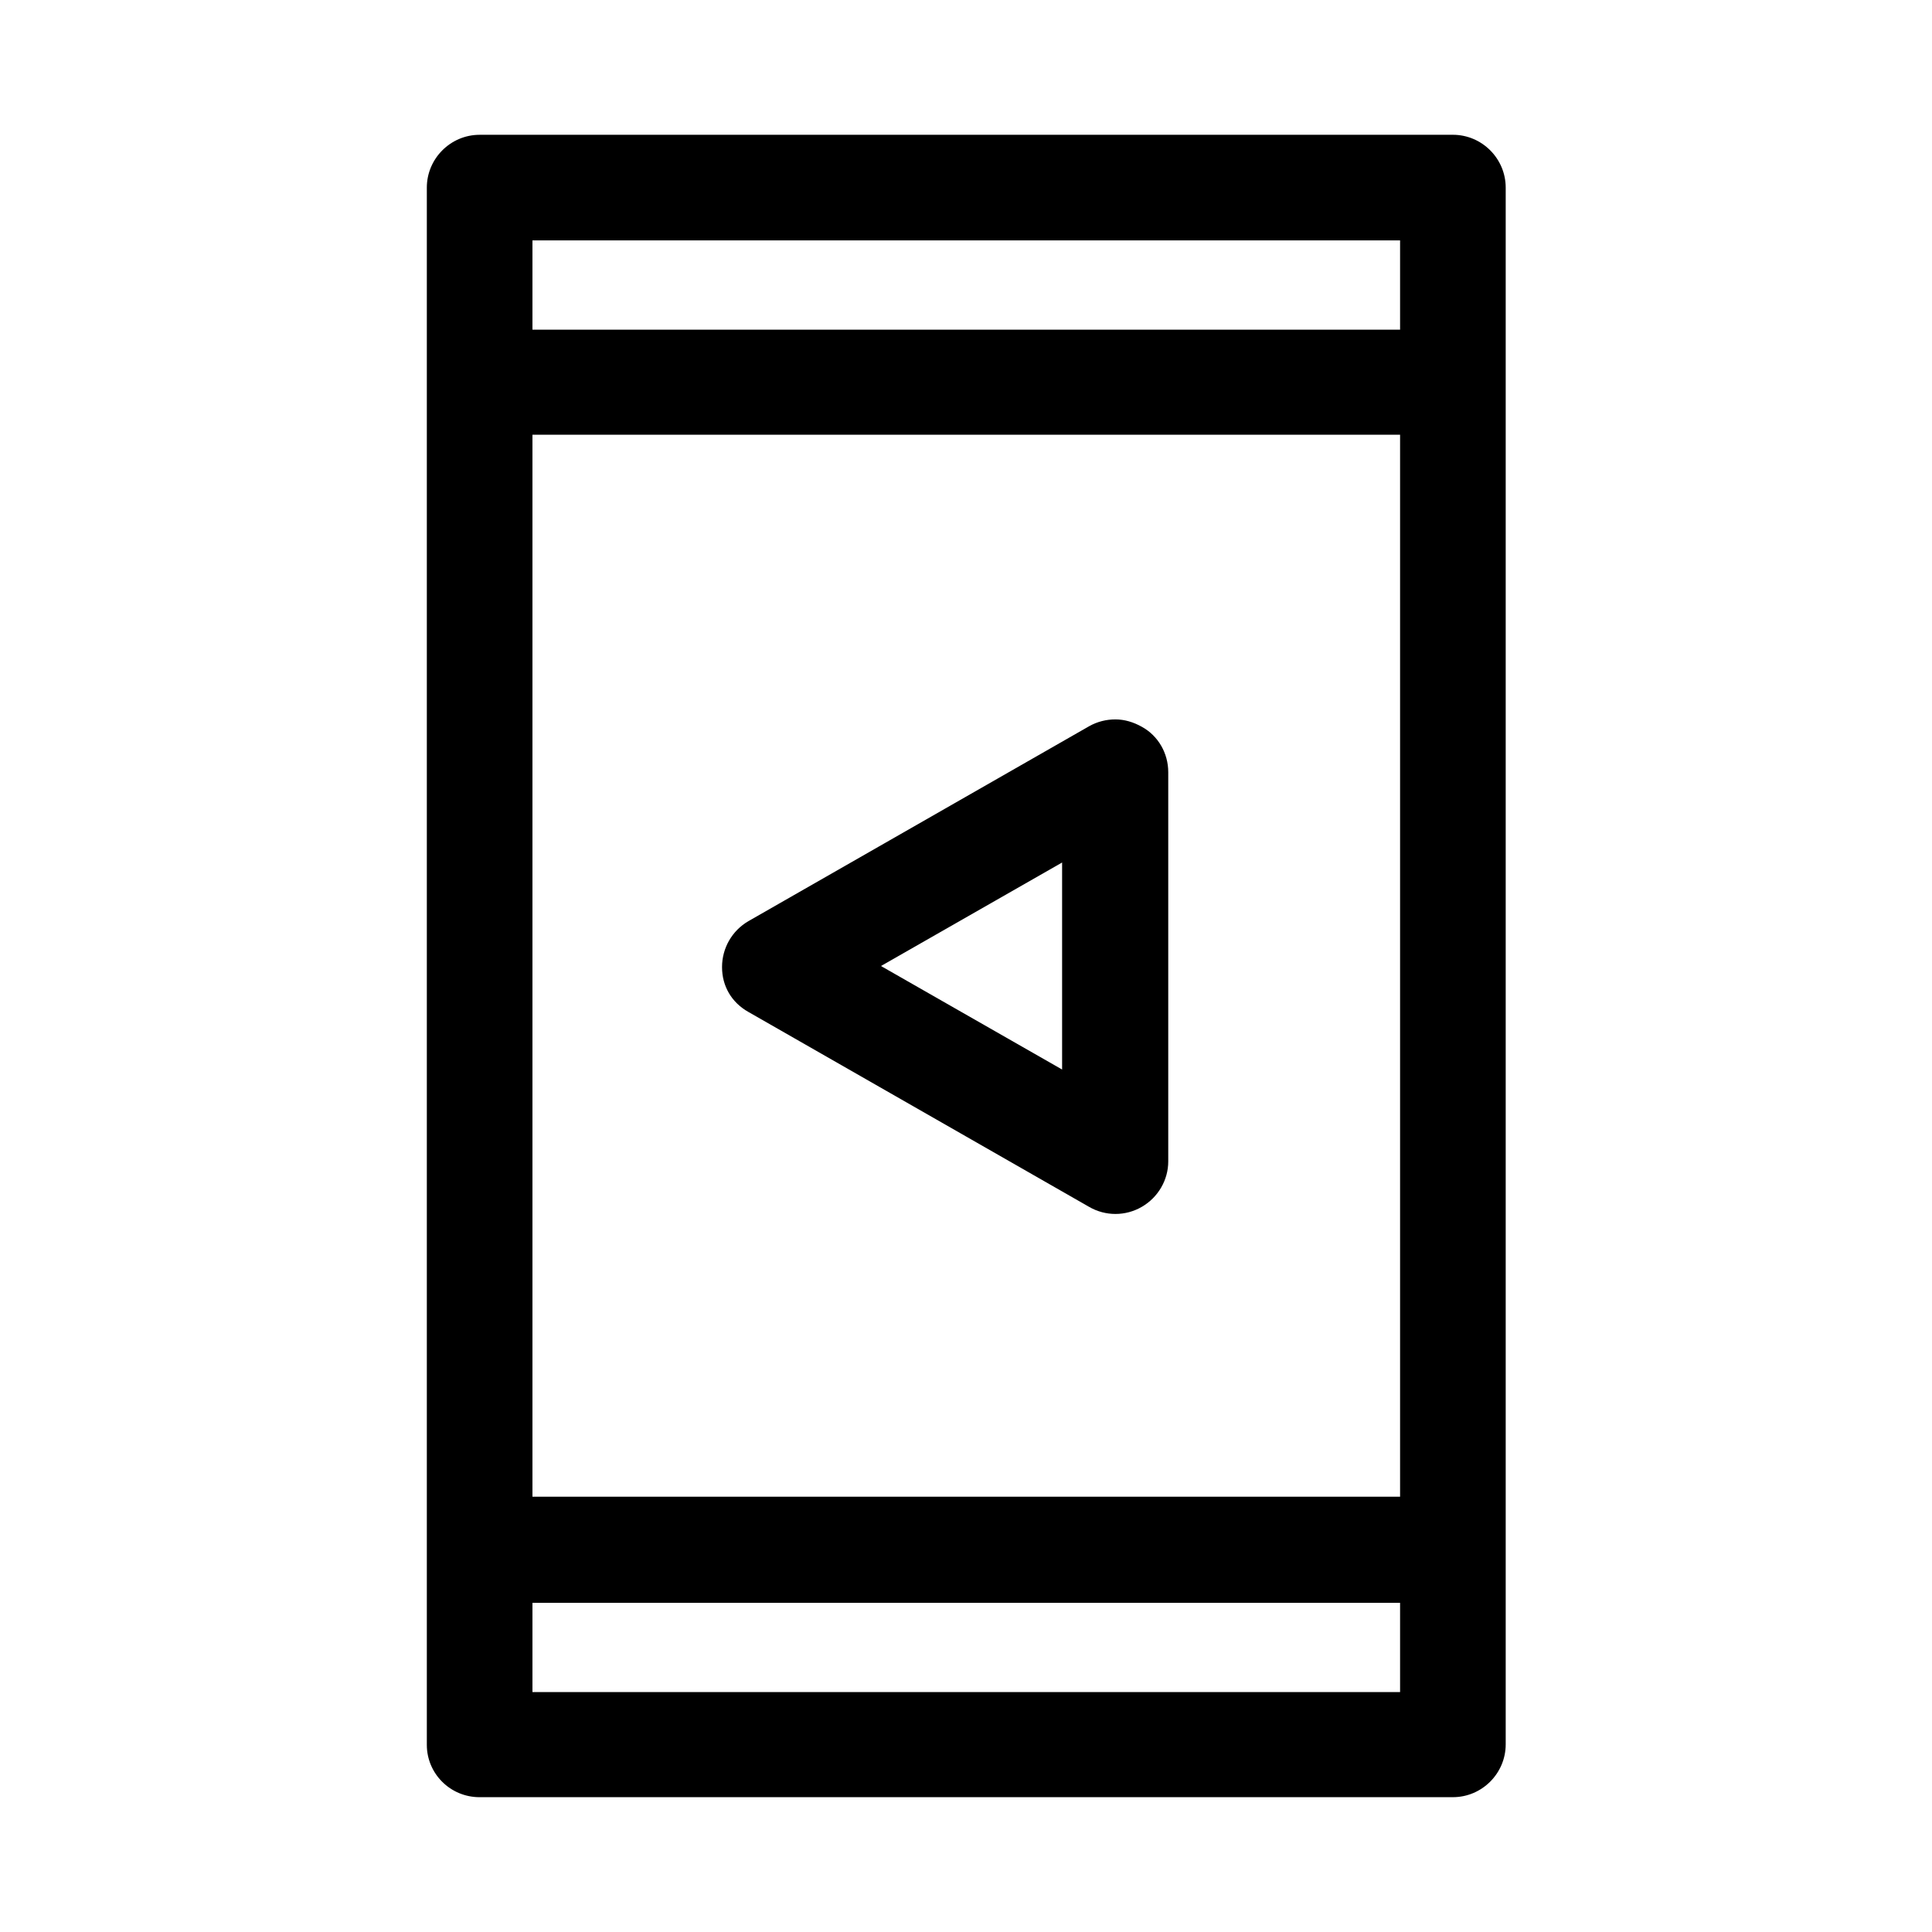 <?xml version="1.0" encoding="UTF-8"?>
<!-- Uploaded to: SVG Repo, www.svgrepo.com, Generator: SVG Repo Mixer Tools -->
<svg fill="#000000" width="800px" height="800px" version="1.1" viewBox="144 144 512 512" xmlns="http://www.w3.org/2000/svg">
 <g>
  <path d="m271.11 620.27h257.92c7.695 0 13.996-6.297 13.996-13.996v-412.56c0-7.695-6.297-13.996-13.996-13.996l-257.92 0.004c-7.695 0-13.996 6.297-13.996 13.996v412.7c0.004 7.559 6.16 13.855 13.996 13.855zm13.996-412.56h229.93v23.652h-229.93zm0 51.5h229.93v281.43h-229.93zm0 309.56h229.93v23.652h-229.93z"/>
  <path d="m342.34 412.18 90.266 51.641c4.34 2.519 9.656 2.519 13.996 0 4.34-2.519 6.996-7.137 6.996-12.035v-103.14c0-5.039-2.66-9.656-6.996-12.035-2.238-1.258-4.617-1.961-6.996-1.961-2.379 0-4.758 0.559-6.996 1.82l-90.266 51.641c-4.34 2.519-6.996 7.137-6.996 12.176-0.004 5.035 2.516 9.375 6.992 11.895zm83.129-39.605v54.859l-48-27.43z"/>
 </g>
</svg>